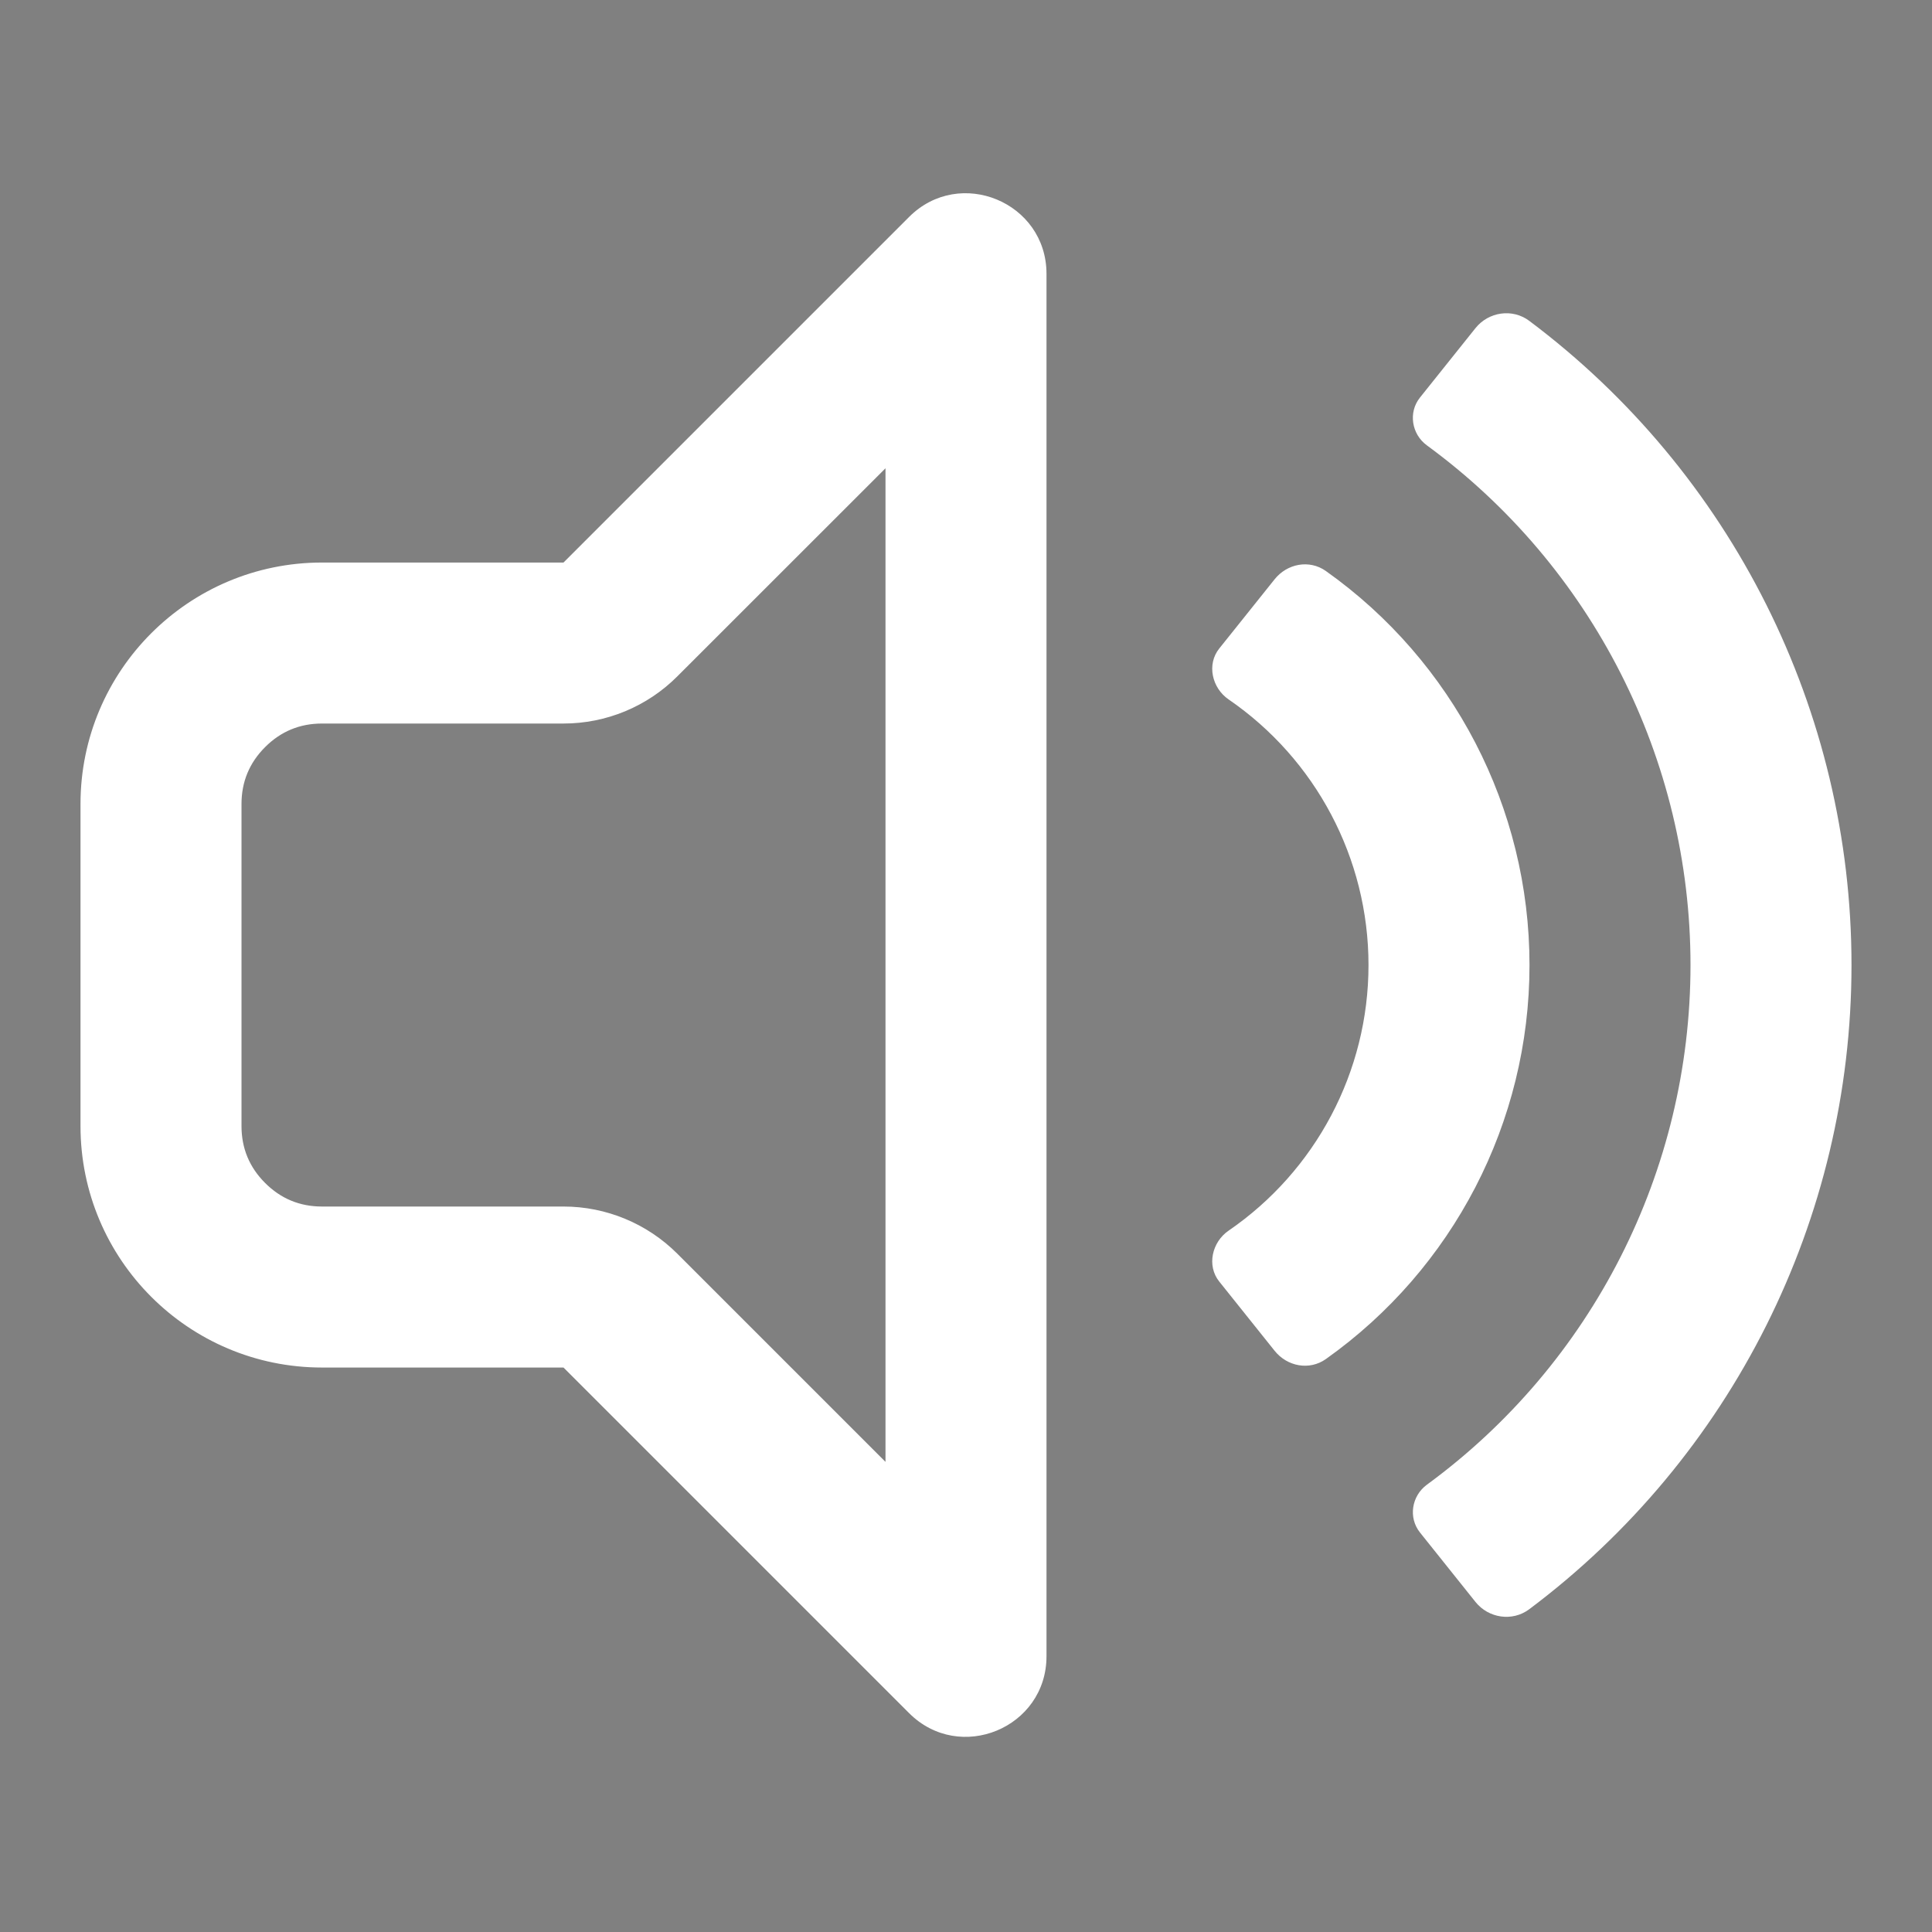 <svg xmlns="http://www.w3.org/2000/svg" xmlns:xlink="http://www.w3.org/1999/xlink" fill="none" version="1.1" width="24" height="24" viewBox="0 0 24 24"><rect x="0" y="0" width="24" height="24" fill="#808080" stroke="none"/><g><g style="opacity:0.01;"><rect x="0" y="0" width="24" height="24" rx="0" fill="#111111" fill-opacity="0.01"/></g><g><path d="M7,16.988L11.293,21.281C11.923,21.911,13,21.465,13,20.574L13,3.402C13,2.512,11.923,2.065,11.293,2.695L7,6.988L4,6.988C2.343,6.988,1,8.331,1,9.988L1,13.988C1,15.645,2.343,16.988,4,16.988L7,16.988ZM11,18.16L8.414,15.574C8.039,15.199,7.53,14.988,7,14.988L4,14.988Q3.586,14.988,3.293,14.695Q3,14.402,3,13.988L3,9.988Q3,9.574,3.293,9.281Q3.586,8.988,4,8.988L7,8.988C7.53,8.988,8.039,8.778,8.414,8.402L11,5.817L11,18.16ZM17.639,4.939L18.329,4.076C18.492,3.873,18.787,3.829,18.996,3.985C21.509,5.868,23,8.83,23,11.988C23,15.146,21.509,18.108,18.996,19.991C18.787,20.147,18.492,20.103,18.329,19.9L17.64,19.038C17.492,18.853,17.535,18.583,17.726,18.443C19.777,16.942,21,14.547,21,11.988C21,9.429,19.777,7.034,17.726,5.533C17.535,5.394,17.492,5.123,17.639,4.939M17,11.988C17,10.659,16.341,9.429,15.263,8.689C15.055,8.547,14.988,8.253,15.146,8.056L15.833,7.197C15.989,7.001,16.265,6.948,16.47,7.093C18.05,8.213,19,10.034,19,11.988C19,13.942,18.05,15.763,16.47,16.883C16.265,17.028,15.989,16.975,15.833,16.779L15.146,15.92C14.988,15.723,15.055,15.429,15.263,15.287C16.341,14.547,17,13.317,17,11.988Z" fill-rule="evenodd" fill="#FFFFFF" fill-opacity="1"/></g></g></svg>